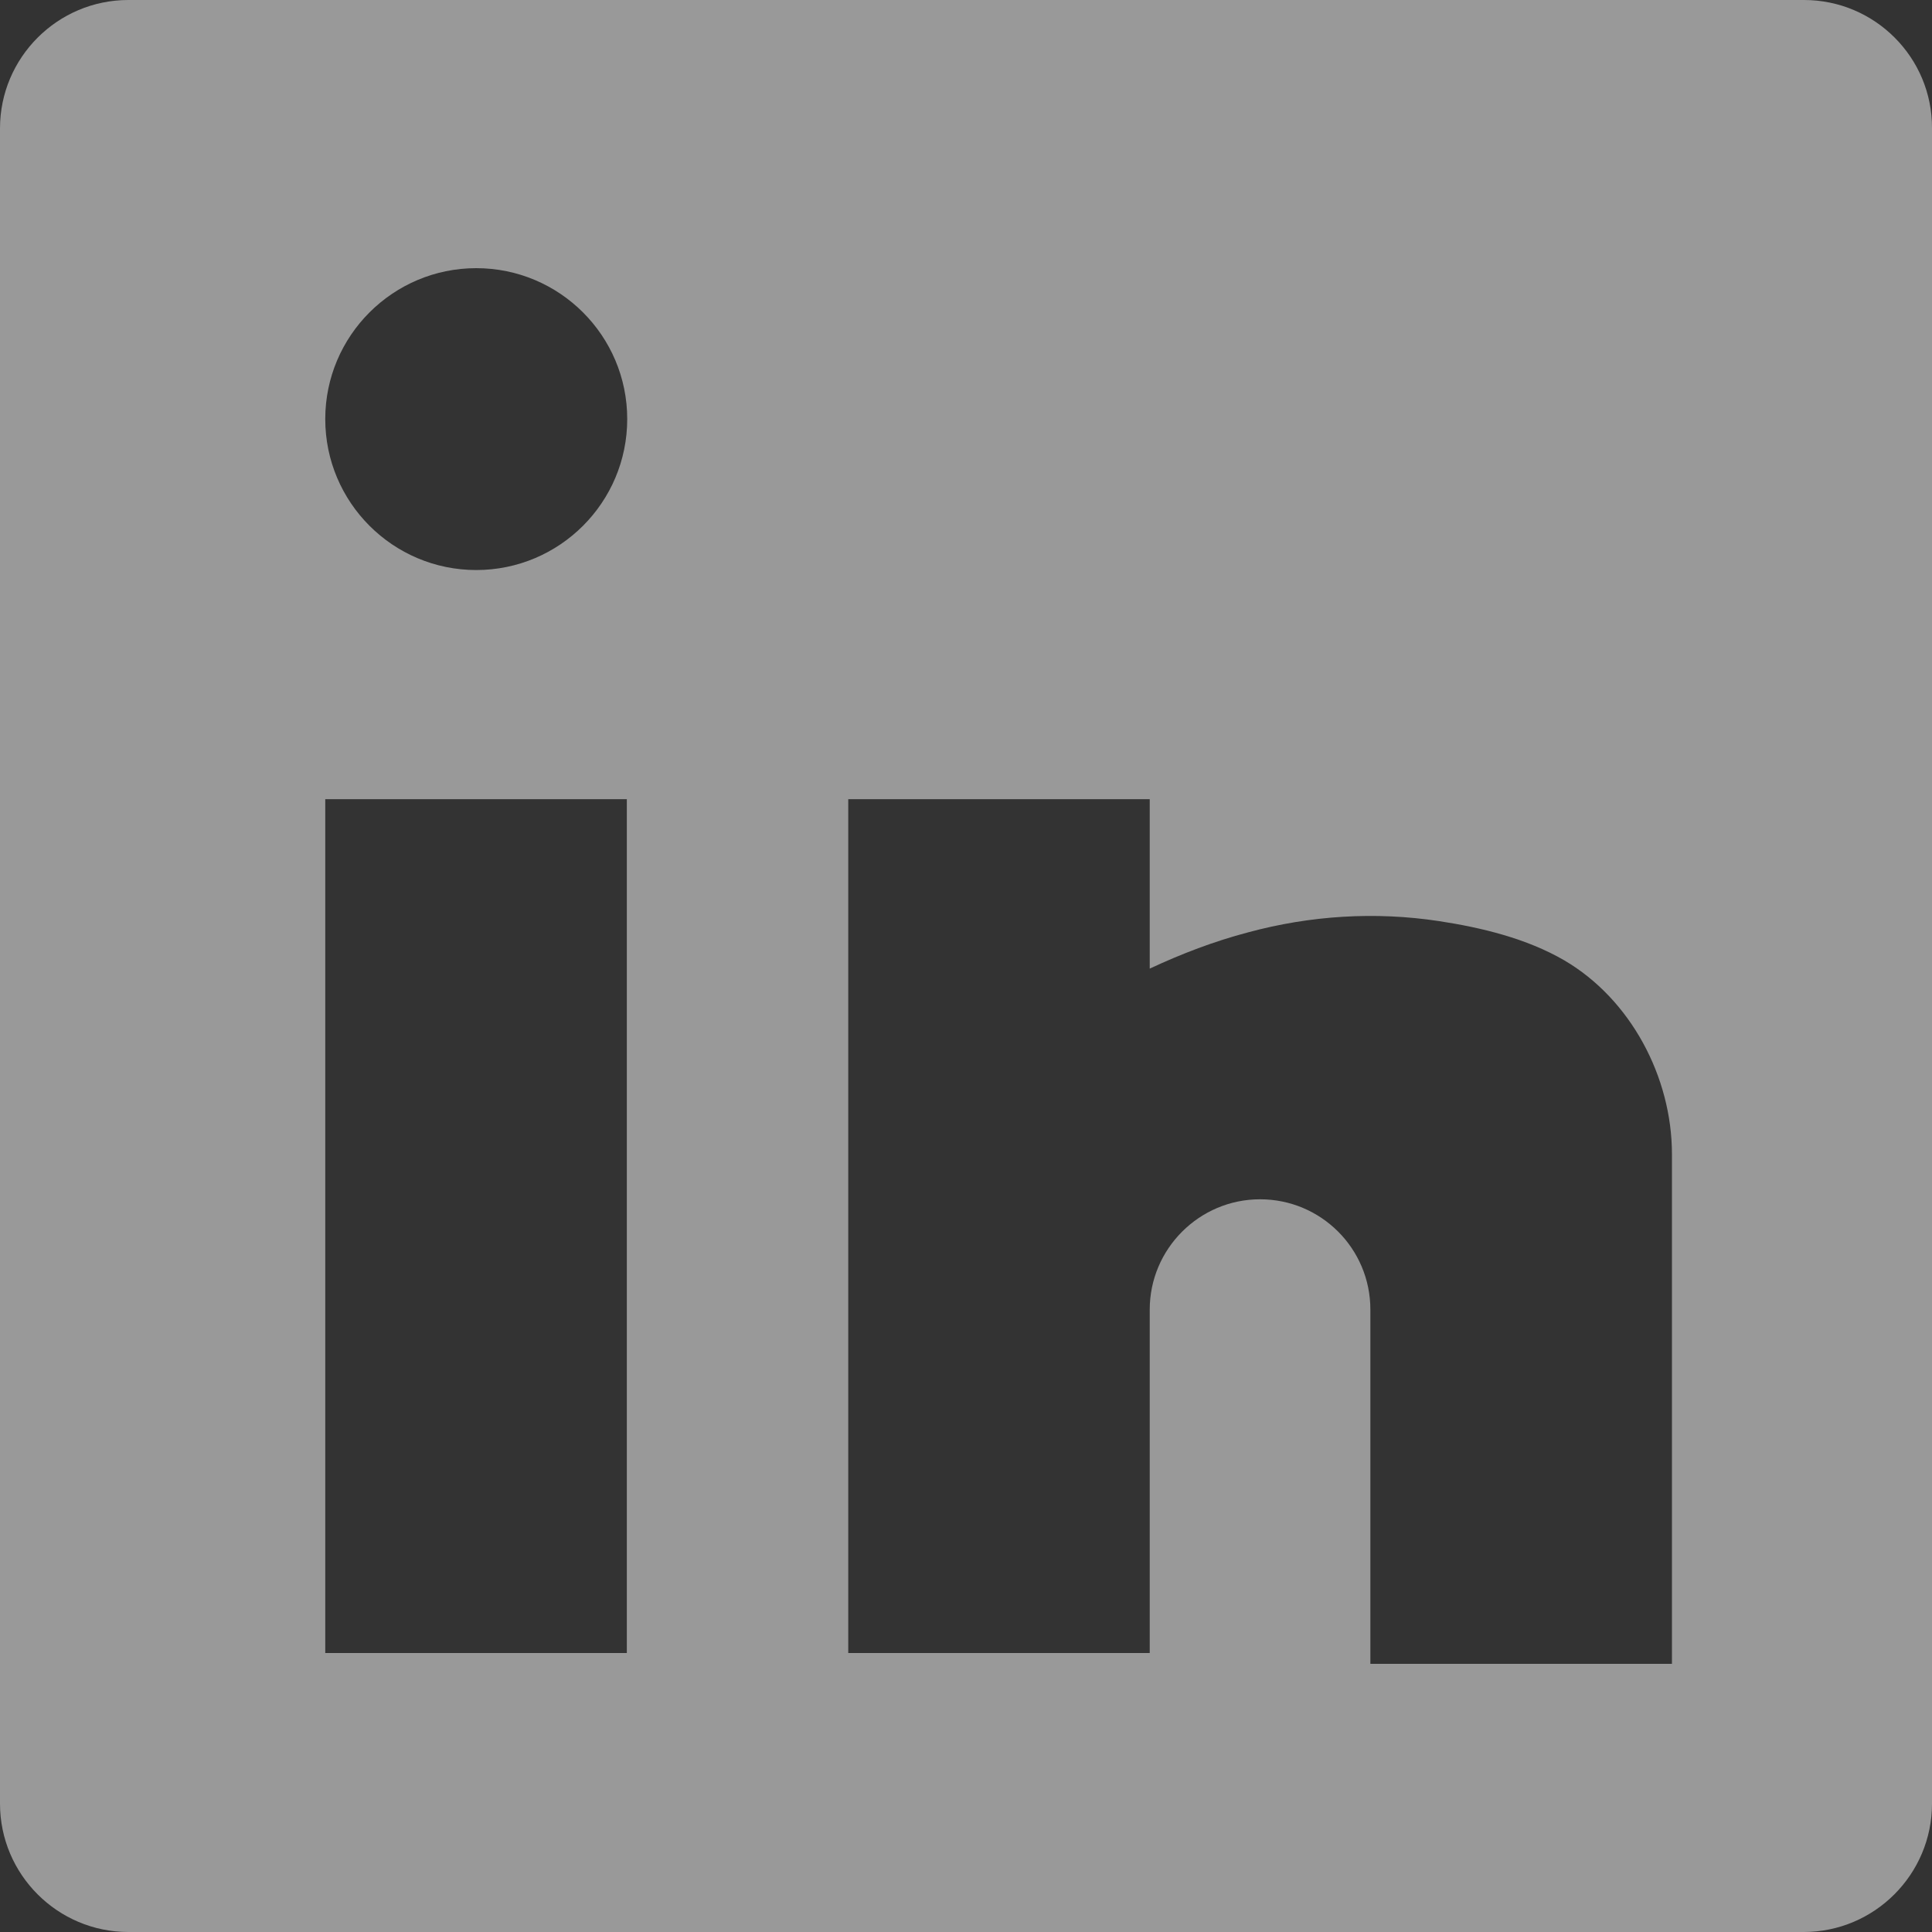 <svg width="20" height="20" viewBox="0 0 20 20" fill="none" xmlns="http://www.w3.org/2000/svg">
<rect x="0" y="0" width="20" height="20" fill="#333333" stroke="none"/>
<path opacity="0.5" d="M18.675 0H1.329C0.596 0 0 0.596 0 1.329V18.671C0 19.404 0.596 20 1.329 20H18.671C19.404 20 20 19.404 20 18.671V1.329C20.004 0.596 19.408 0 18.675 0ZM6.493 17.112H3.367V8.273H6.489V17.112H6.493ZM4.93 5.901C4.068 5.901 3.367 5.201 3.367 4.338C3.367 3.476 4.068 2.776 4.93 2.776C5.793 2.776 6.493 3.476 6.493 4.338C6.493 5.201 5.793 5.901 4.93 5.901ZM17.308 17.224H14.186V13.557C14.186 12.924 13.674 12.415 13.044 12.415C12.415 12.415 11.902 12.928 11.902 13.557V17.112H8.781V8.273H11.902V10.027C12.232 9.873 12.569 9.744 12.919 9.652C13.565 9.477 14.236 9.435 14.895 9.535C15.336 9.602 15.803 9.715 16.191 9.94C16.883 10.344 17.308 11.152 17.308 11.948C17.308 11.944 17.308 17.224 17.308 17.224Z" fill="#fff"/>
</svg>
